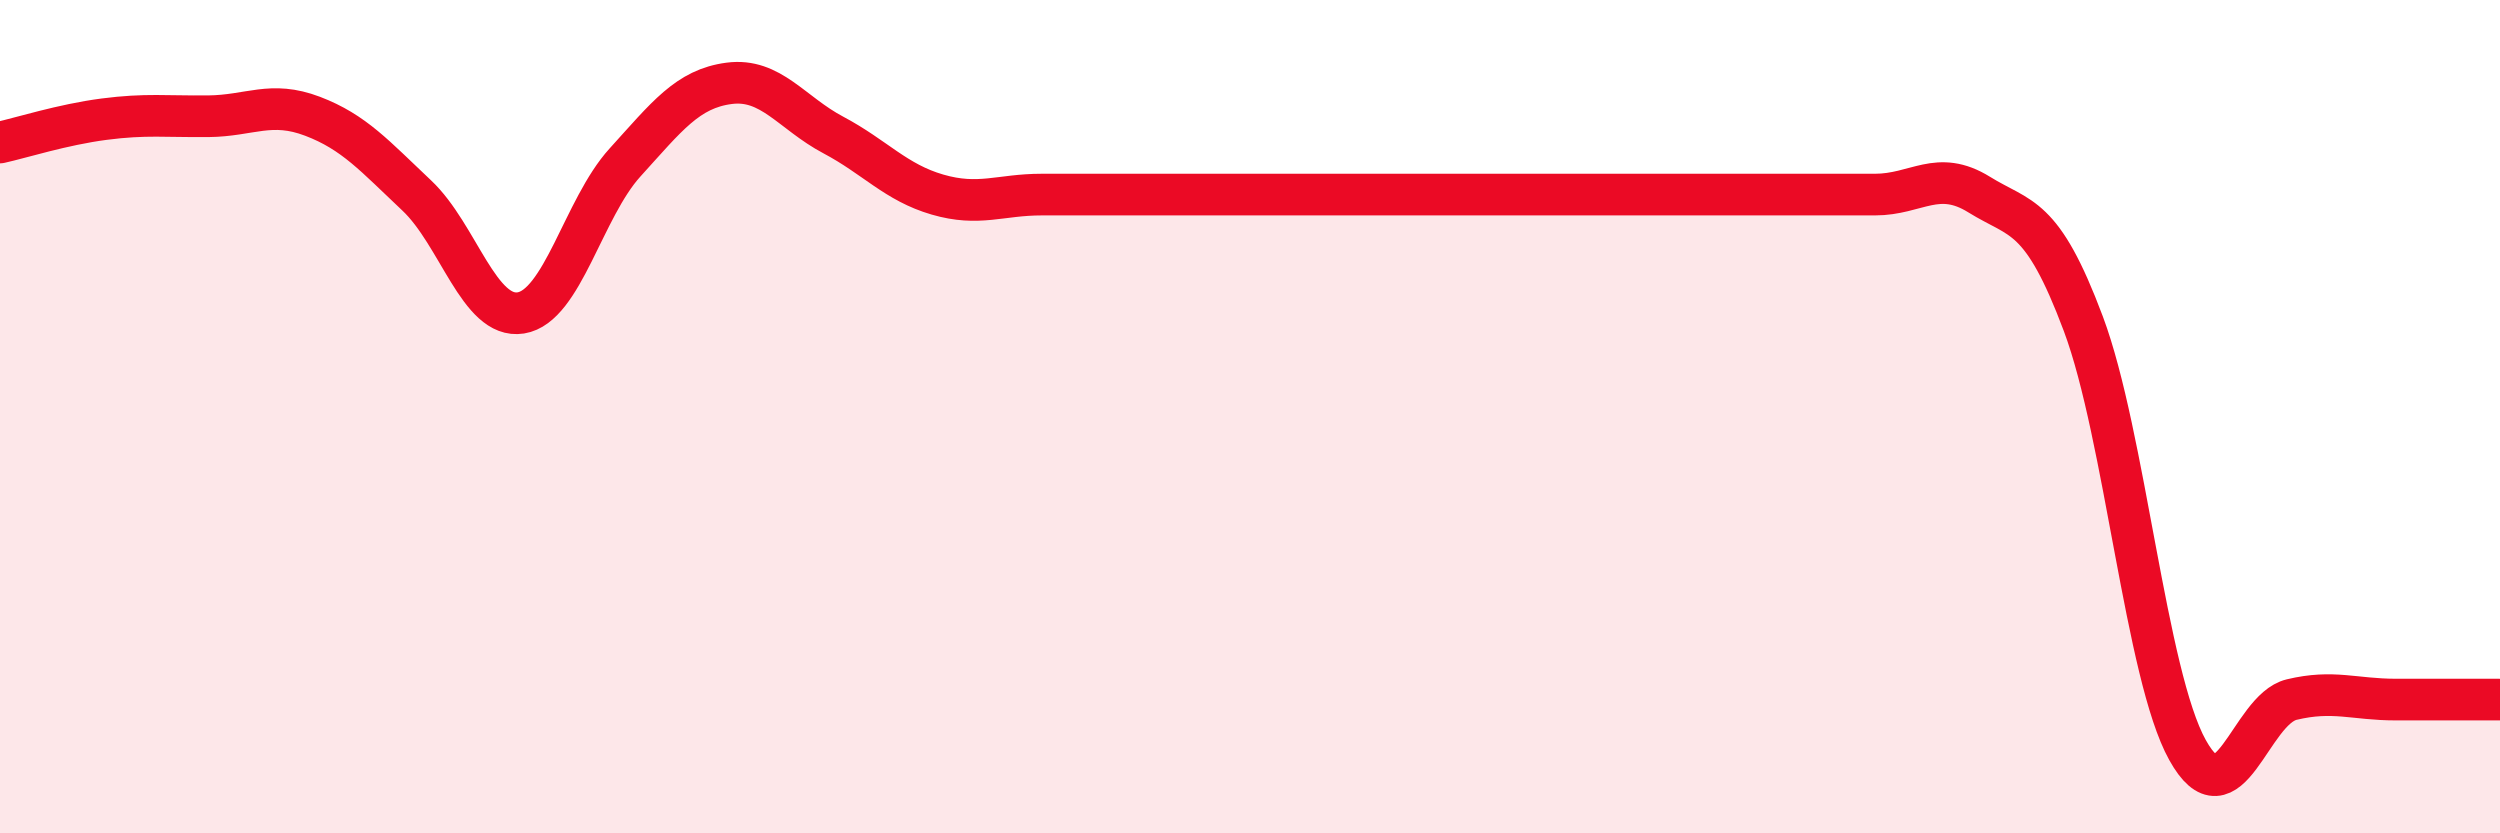 
    <svg width="60" height="20" viewBox="0 0 60 20" xmlns="http://www.w3.org/2000/svg">
      <path
        d="M 0,3.42 C 0.5,3.31 1.5,2.99 2.5,2.86 C 3.5,2.73 4,2.8 5,2.79 C 6,2.78 6.5,2.41 7.5,2.79 C 8.5,3.17 9,3.75 10,4.69 C 11,5.63 11.5,7.67 12.5,7.51 C 13.5,7.35 14,5 15,3.9 C 16,2.8 16.5,2.13 17.5,2 C 18.5,1.87 19,2.71 20,3.24 C 21,3.77 21.5,4.38 22.5,4.67 C 23.5,4.96 24,4.67 25,4.67 C 26,4.67 26.5,4.67 27.5,4.67 C 28.5,4.67 29,4.67 30,4.67 C 31,4.67 31.5,4.67 32.5,4.67 C 33.5,4.67 34,4.67 35,4.67 C 36,4.67 36.5,4.67 37.5,4.67 C 38.5,4.67 39,4.67 40,4.67 C 41,4.67 41.5,4.67 42.5,4.67 C 43.5,4.67 44,4.67 45,4.67 C 46,4.67 46.5,4.05 47.5,4.67 C 48.5,5.29 49,5.1 50,7.77 C 51,10.44 51.5,16.2 52.5,18 C 53.5,19.8 54,17.03 55,16.79 C 56,16.55 56.5,16.79 57.5,16.79 C 58.5,16.79 59.5,16.79 60,16.79L60 20L0 20Z"
        fill="#EB0A25"
        opacity="0.1"
        stroke-linecap="round"
        stroke-linejoin="round"
      />
      <path
        d="M 0,3.42 C 0.5,3.31 1.5,2.99 2.5,2.86 C 3.5,2.73 4,2.8 5,2.79 C 6,2.78 6.5,2.41 7.5,2.79 C 8.5,3.17 9,3.75 10,4.69 C 11,5.63 11.5,7.67 12.5,7.51 C 13.5,7.35 14,5 15,3.9 C 16,2.8 16.5,2.13 17.5,2 C 18.5,1.87 19,2.71 20,3.24 C 21,3.77 21.5,4.38 22.5,4.67 C 23.5,4.96 24,4.67 25,4.67 C 26,4.67 26.5,4.67 27.5,4.67 C 28.5,4.67 29,4.67 30,4.67 C 31,4.67 31.5,4.67 32.5,4.67 C 33.5,4.67 34,4.67 35,4.67 C 36,4.67 36.5,4.67 37.5,4.67 C 38.5,4.67 39,4.67 40,4.67 C 41,4.67 41.5,4.67 42.5,4.67 C 43.5,4.67 44,4.67 45,4.67 C 46,4.67 46.5,4.05 47.5,4.67 C 48.5,5.29 49,5.1 50,7.77 C 51,10.44 51.5,16.2 52.5,18 C 53.5,19.8 54,17.03 55,16.79 C 56,16.55 56.5,16.79 57.5,16.79 C 58.5,16.79 59.5,16.79 60,16.79"
        stroke="#EB0A25"
        stroke-width="1"
        fill="none"
        stroke-linecap="round"
        stroke-linejoin="round"
      />
    </svg>
  